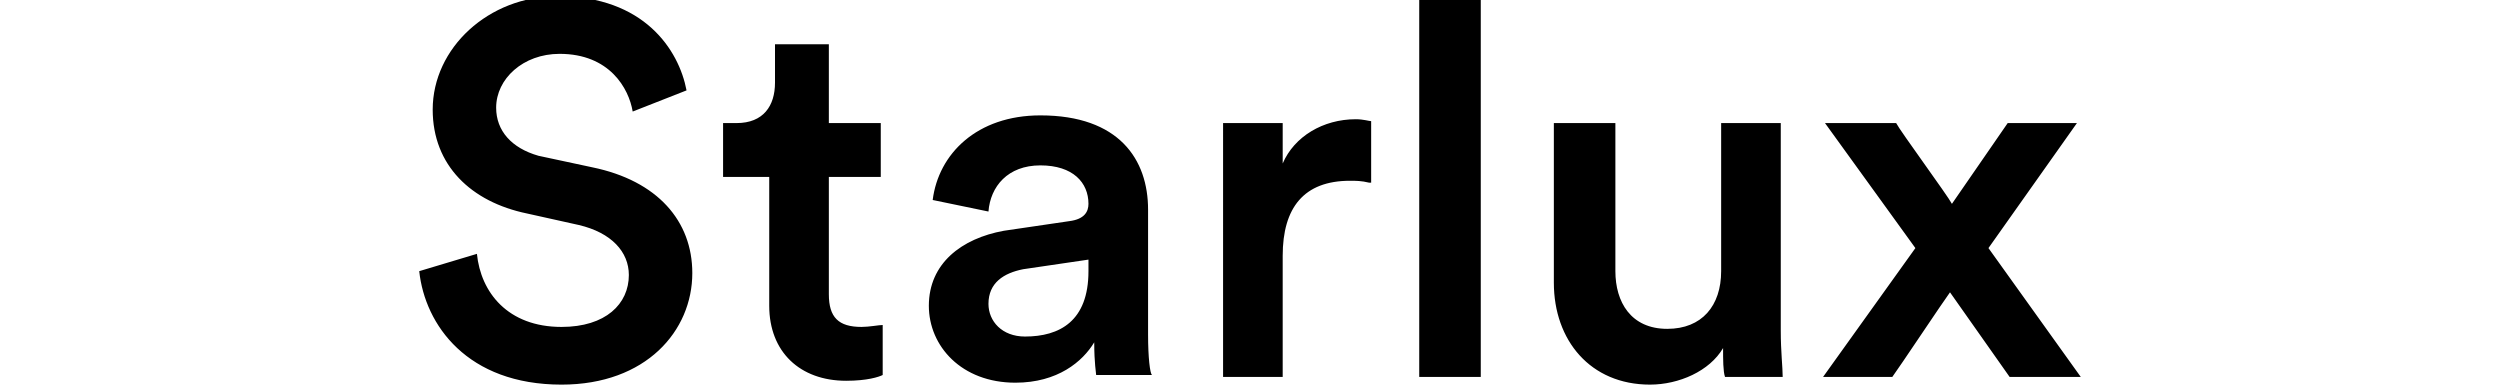 <svg xmlns="http://www.w3.org/2000/svg" xmlns:xlink="http://www.w3.org/1999/xlink" xml:space="preserve" enable-background="new 0 0 130 20" viewBox="0 0 130 20"><g><path d="M32.9 5.8c-.2-1.2-1.2-3-3.8-3-1.9 0-3.3 1.3-3.3 2.8 0 1.2.8 2.1 2.2 2.5l2.8.6c3.4.7 5.2 2.8 5.2 5.5 0 3-2.4 5.8-6.8 5.8-4.9 0-7.1-3.1-7.4-5.9l3-.9c.2 2 1.6 3.8 4.4 3.8 2.3 0 3.5-1.2 3.5-2.7 0-1.2-.9-2.2-2.6-2.6l-2.7-.6c-2.9-.6-4.9-2.5-4.9-5.4 0-3.2 2.9-5.9 6.5-5.9 4.5 0 6.3 2.8 6.7 4.9l-2.8 1.1zM43.1 6.4h2.7v2.8h-2.7v6.1c0 1.2.5 1.7 1.7 1.7.4 0 .9-.1 1.1-.1v2.6c-.2.1-.8.3-1.9.3-2.4 0-4-1.5-4-3.9V9.2h-2.4V6.4h.7c1.4 0 2-.9 2-2.1v-2h2.8v4.1zM52.2 12l3.4-.5c.8-.1 1-.5 1-.9 0-1.1-.8-2-2.5-2s-2.6 1.1-2.7 2.4l-2.9-.6C48.8 8 50.8 6 54.1 6c4.1 0 5.6 2.3 5.6 4.9v6.5c0 1.2.1 2 .2 2.1H57c0-.1-.1-.6-.1-1.7-.6 1-1.9 2.1-4.1 2.1-2.8 0-4.5-1.9-4.5-4 0-2.2 1.7-3.5 3.9-3.9zm4.4 2.1v-.6l-3.4.5c-1 .2-1.8.7-1.8 1.8 0 .9.7 1.7 1.9 1.7 1.8 0 3.3-.8 3.3-3.4zM71.2 9.5c-.4-.1-.7-.1-1-.1-2.4 0-3.5 1.4-3.5 3.9v6.3h-3.1V6.4h3.1v2.1c.6-1.4 2.1-2.3 3.8-2.3.4 0 .7.1.8.1v3.2h-.1zM73.8 19.6V0H77v19.6h-3.2zM85.8 20c-3.1 0-5-2.3-5-5.3V6.4H84v7.7c0 1.6.8 3 2.7 3 1.8 0 2.8-1.2 2.8-3V6.4h3.1v10.8c0 1.1.1 1.9.1 2.4h-3c-.1-.3-.1-.9-.1-1.5-.7 1.2-2.3 1.9-3.8 1.9zM99.6 12.9l-4.7-6.5h3.7c.2.4 2.7 3.8 2.9 4.2l2.9-4.2h3.6l-4.6 6.5 4.8 6.7h-3.7l-3.1-4.4c-.3.4-2.7 4-3 4.4h-3.6l4.8-6.7z"/></g></svg>